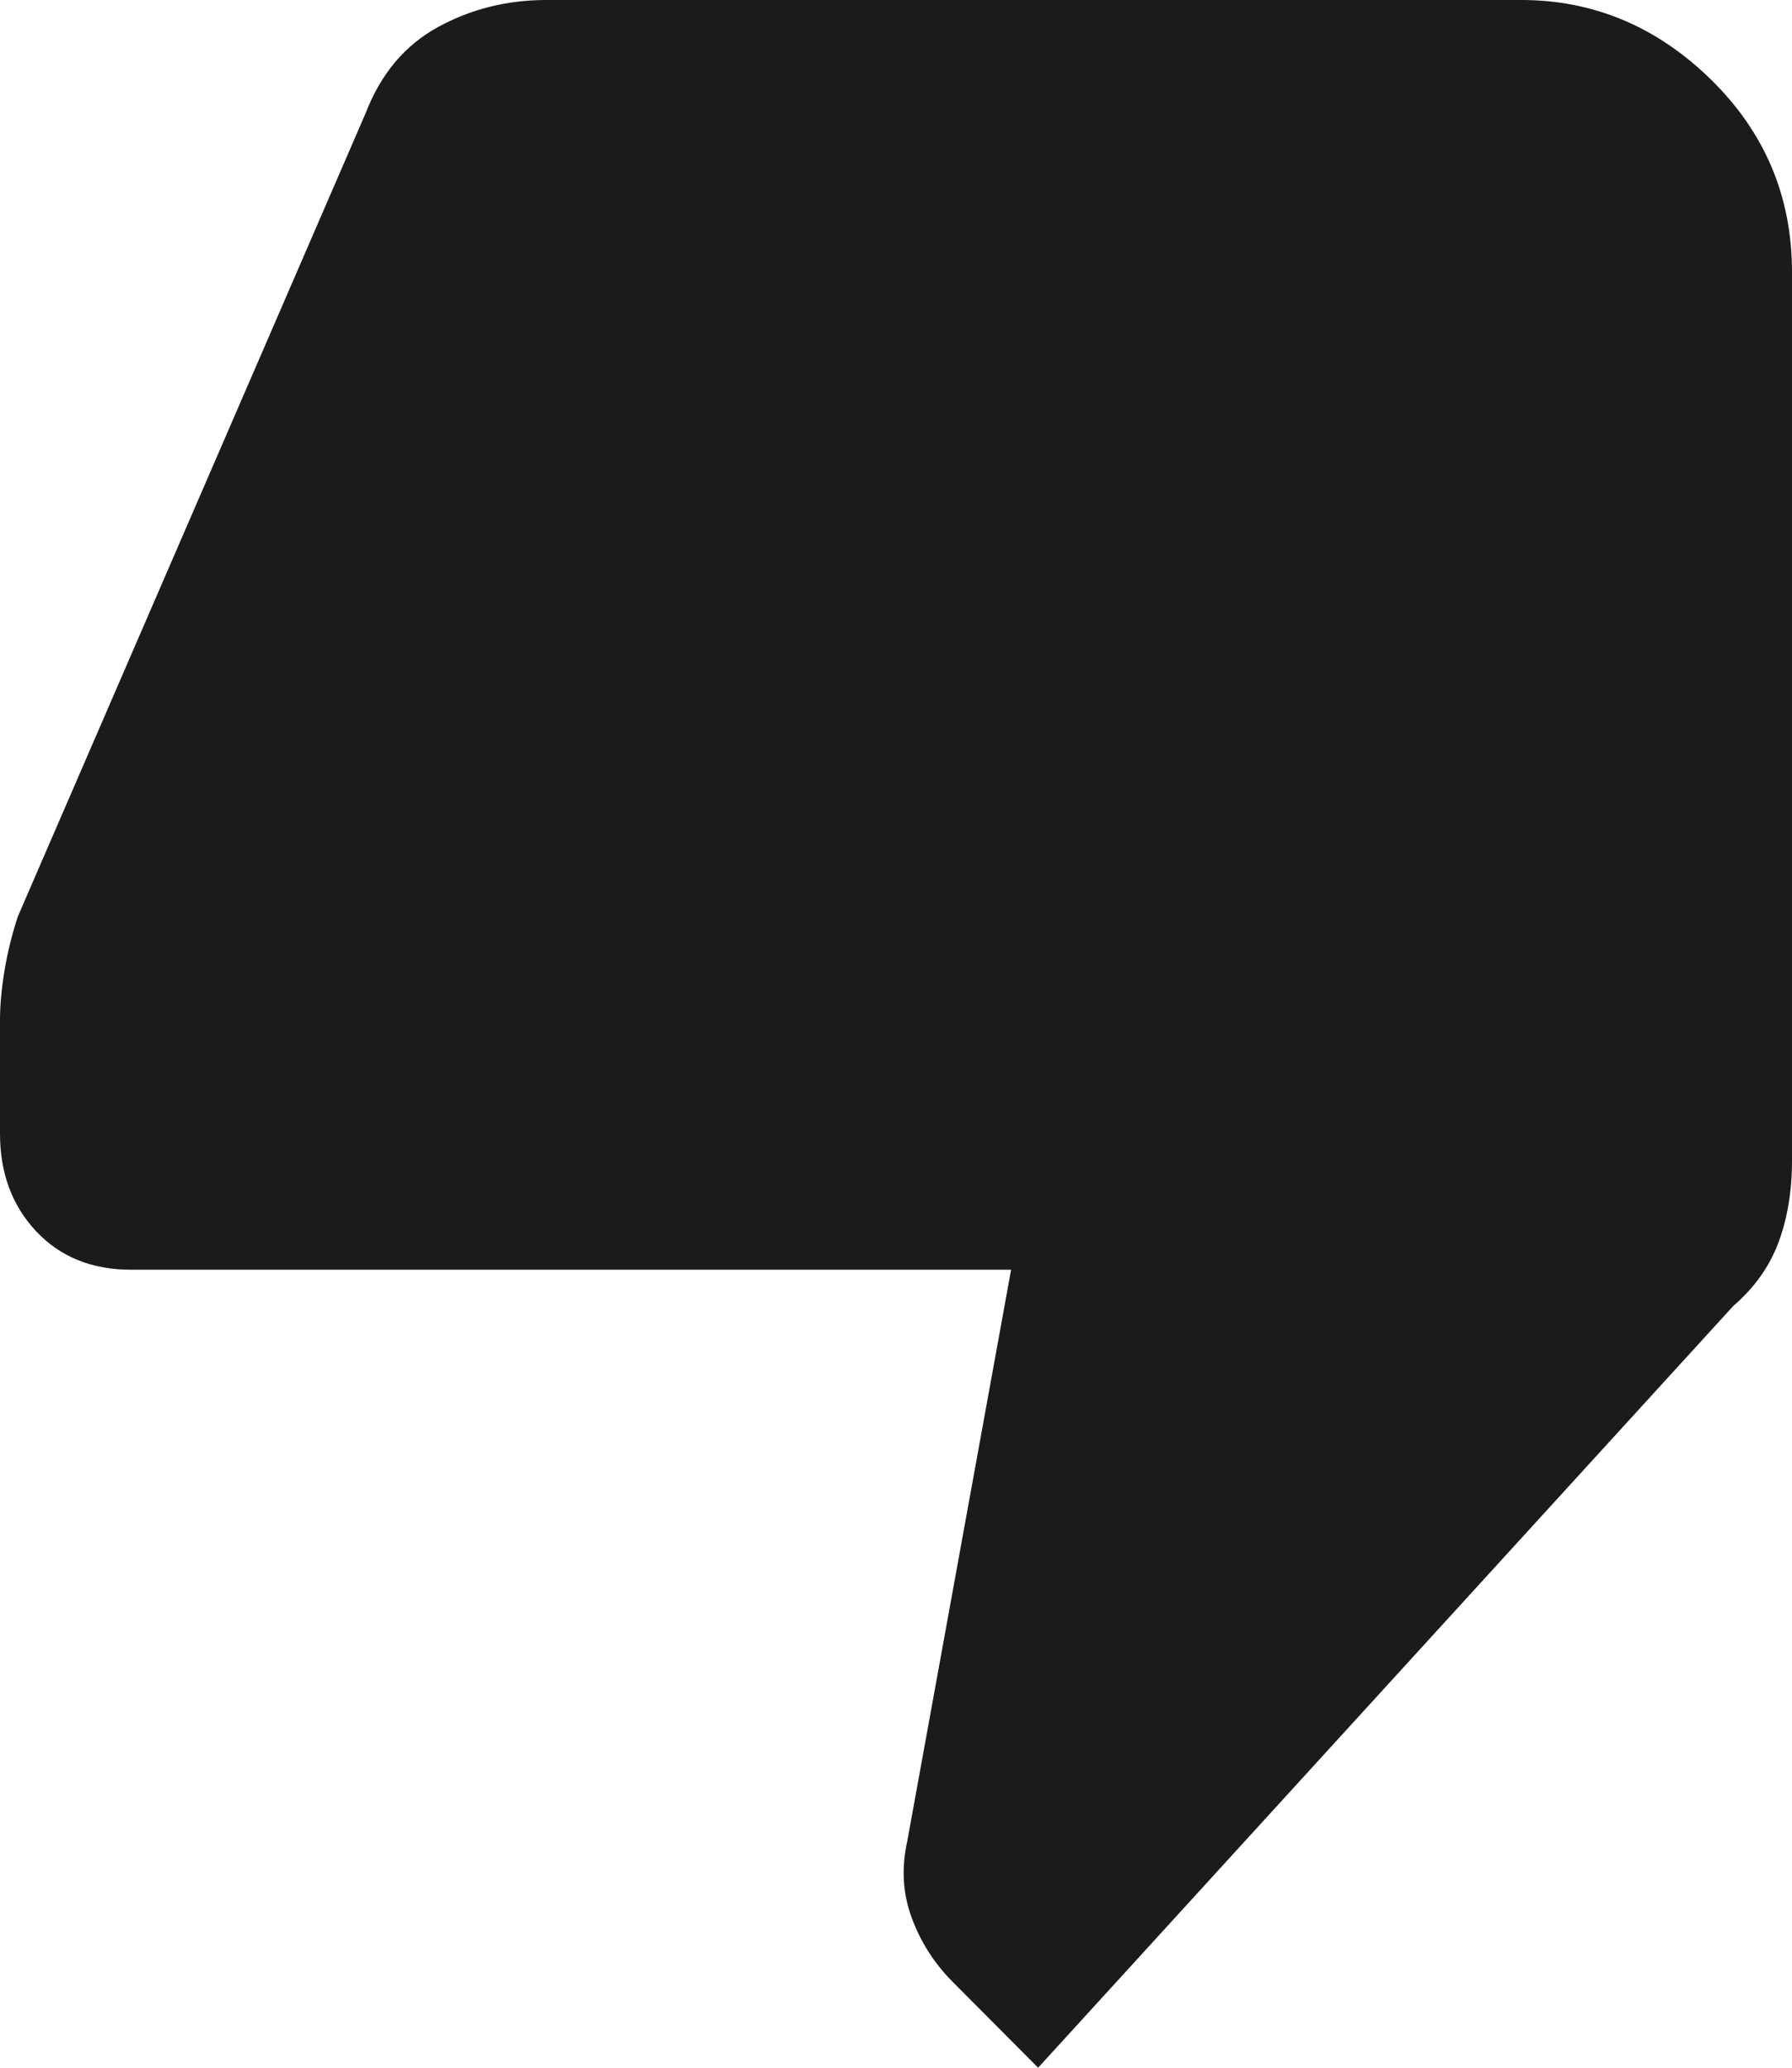 <svg width="13" height="15" viewBox="0 0 13 15" fill="none" xmlns="http://www.w3.org/2000/svg">
<path d="M11.035 -9.53674e-07L3.962 -9.53674e-07C3.678 -9.53674e-07 3.416 0.066 3.176 0.197C2.936 0.329 2.762 0.537 2.652 0.822L0.131 6.645C0.087 6.776 0.055 6.908 0.033 7.039C0.011 7.171 0 7.292 0 7.401L0 8.224C0 8.509 0.087 8.745 0.262 8.932C0.437 9.118 0.666 9.211 0.95 9.211L7.335 9.211L6.582 13.355C6.538 13.553 6.549 13.739 6.615 13.915C6.68 14.09 6.778 14.243 6.909 14.375L7.531 15L12.574 9.474C12.727 9.342 12.836 9.189 12.902 9.013C12.967 8.838 13 8.64 13 8.421L13 1.974C13 1.425 12.803 0.96 12.411 0.576C12.018 0.192 11.559 -9.53674e-07 11.035 -9.53674e-07Z" fill="#1B1B1B"/>
</svg>
